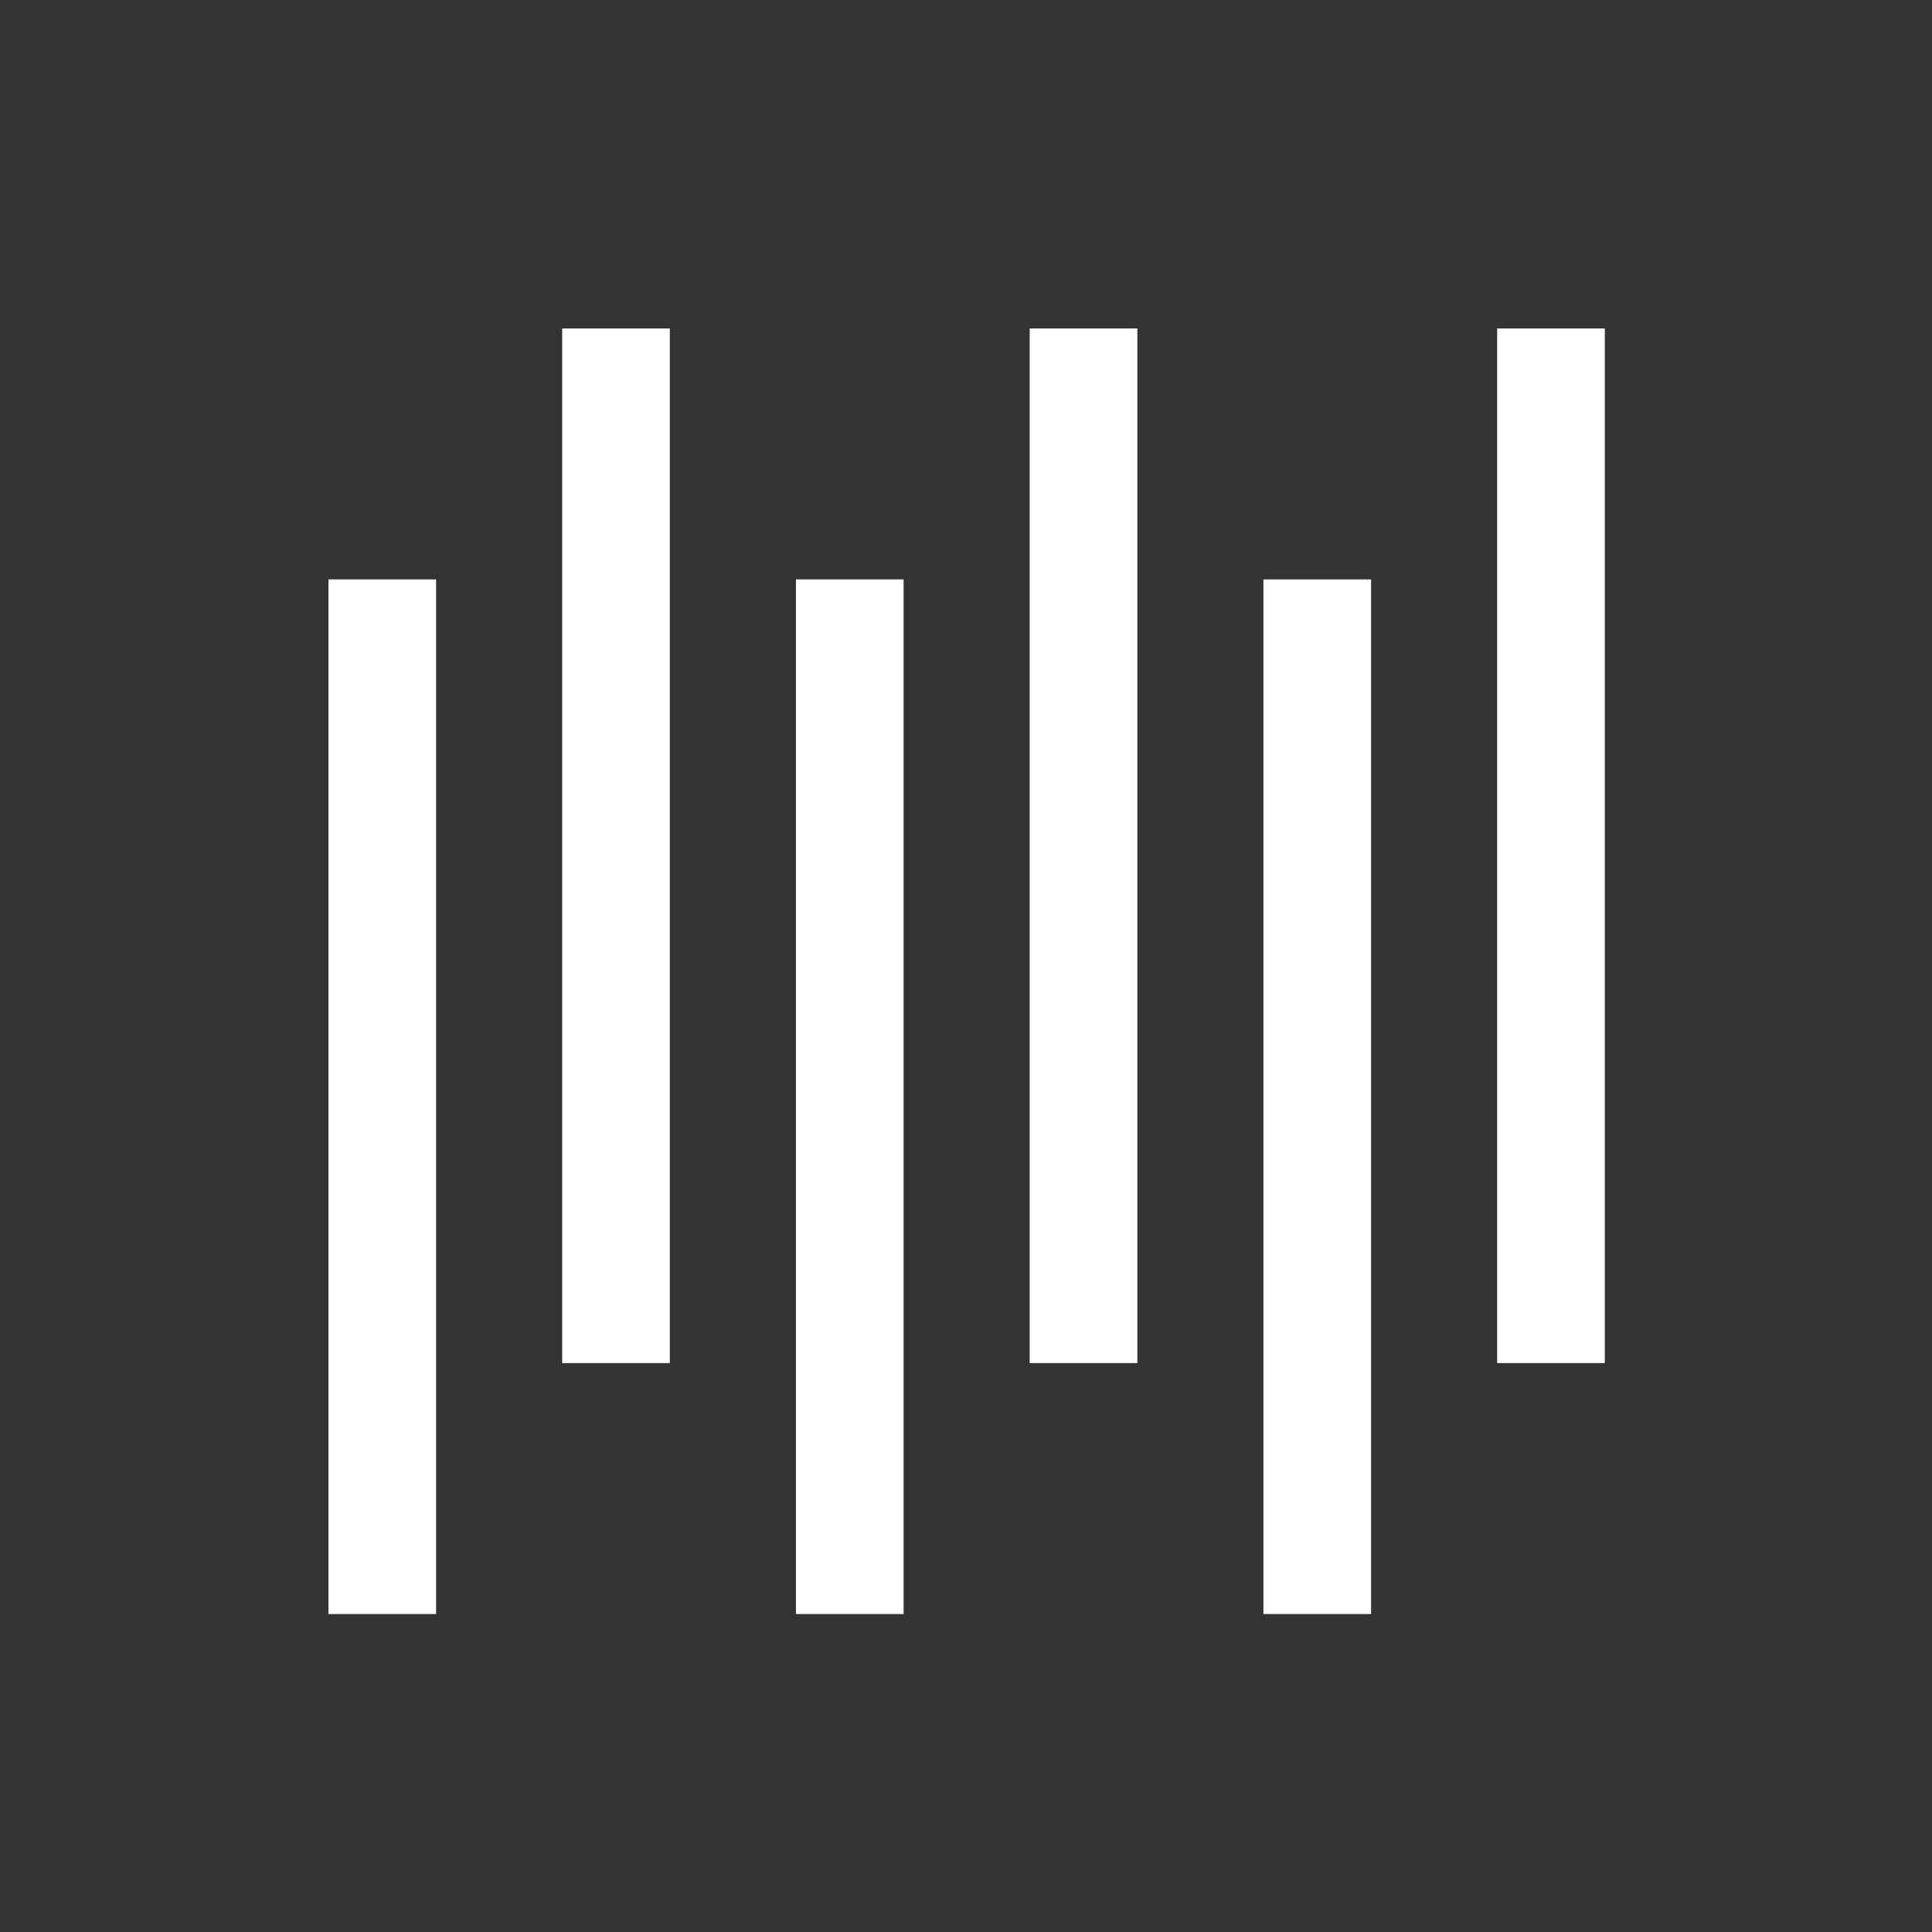 <svg width="200" height="200" viewBox="0 0 200 200" fill="none" xmlns="http://www.w3.org/2000/svg">
<rect x="0" y="0" width="200" height="200" fill="#333333" stroke="none"/>
<path d="M45.144 59.979H34V167.085H45.144V59.979Z" fill="white"/>
<path d="M69.341 34H58.197V141.106H69.341V34Z" fill="white"/>
<path d="M93.541 59.979H82.396V167.085H93.541V59.979Z" fill="white"/>
<path d="M141.933 59.98H130.789V167.085H141.933V59.98Z" fill="white"/>
<path d="M117.738 34H106.594V141.106H117.738V34Z" fill="white"/>
<path d="M166.129 34H154.984V141.106H166.129V34Z" fill="white"/>
</svg>
